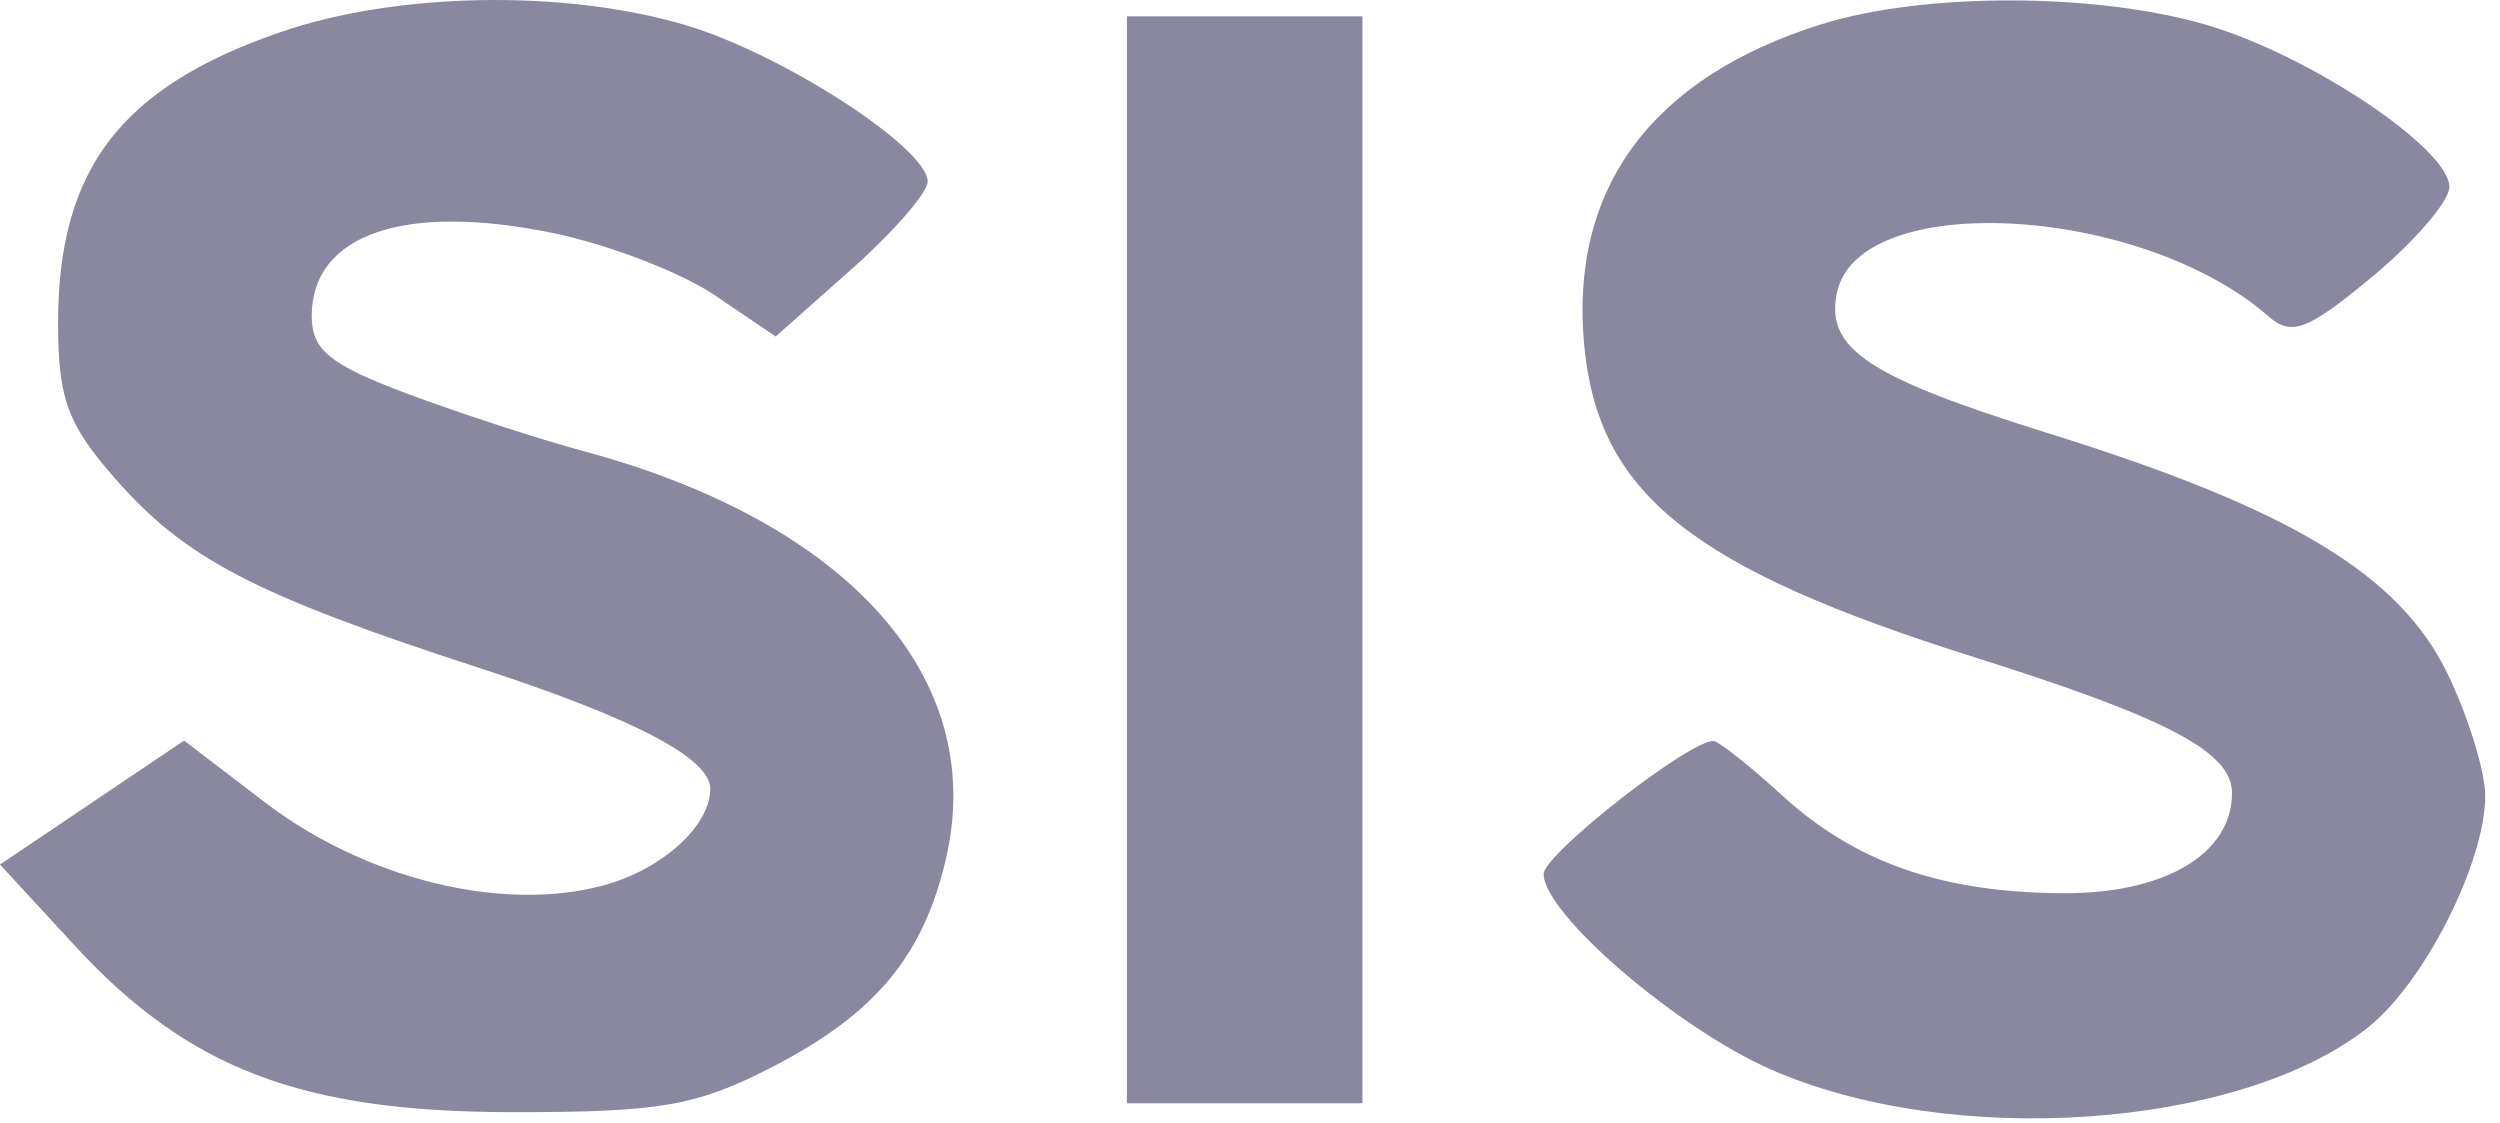 <svg width="138" height="62" viewBox="0 0 138 62" fill="none" xmlns="http://www.w3.org/2000/svg">
<path fill-rule="evenodd" clip-rule="evenodd" d="M15.455 1.782C6.664 4.819 3.207 9.345 3.207 17.818C3.207 22.019 3.719 23.416 6.362 26.426C10.258 30.863 14.078 32.847 26.494 36.884C34.986 39.644 39.207 41.854 39.207 43.539C39.207 45.599 36.544 48.003 33.291 48.879C27.723 50.379 20.177 48.525 14.639 44.299L10.161 40.88L5.081 44.301L0 47.722L4.127 52.199C10.397 59.001 16.628 61.377 28.234 61.391C36.453 61.4 38.429 61.058 42.63 58.896C48.333 55.961 50.996 52.752 52.234 47.325C54.495 37.414 46.842 28.843 32.218 24.905C29.755 24.242 25.37 22.812 22.473 21.729C18.211 20.134 17.207 19.319 17.207 17.453C17.207 12.921 22.336 11.164 30.575 12.875C33.617 13.506 37.616 15.047 39.461 16.3L42.816 18.576L47.012 14.853C49.319 12.806 51.207 10.632 51.207 10.022C51.207 8.163 43.179 2.971 37.862 1.392C31.154 -0.6 21.882 -0.439 15.455 1.782ZM100.547 1.337C91.156 4.274 86.618 10.425 87.451 19.089C88.237 27.265 93.368 31.359 109.004 36.285C119.661 39.643 123.207 41.512 123.207 43.773C123.207 47.134 119.504 49.333 113.891 49.305C107.183 49.272 102.437 47.619 98.361 43.896C96.559 42.249 94.855 40.902 94.575 40.902C93.191 40.902 85.207 47.162 85.207 48.247C85.207 50.423 92.516 56.719 97.707 59.015C107.675 63.424 123.578 62.331 130.675 56.748C133.782 54.305 137.151 47.689 137.185 43.968C137.197 42.629 136.258 39.572 135.097 37.175C132.451 31.709 126.426 28.081 113.089 23.924C103.163 20.83 100.796 19.273 101.383 16.225C102.497 10.441 118.098 11.25 125.218 17.461C126.498 18.577 127.376 18.241 130.968 15.258C133.299 13.321 135.207 11.101 135.207 10.325C135.207 8.207 127.55 3.081 121.862 1.392C115.794 -0.41 106.211 -0.435 100.547 1.337ZM62.207 30.902V60.902H68.707H75.207V30.902V0.902H68.707H62.207V30.902Z" fill="#8988A0"/>
</svg>
